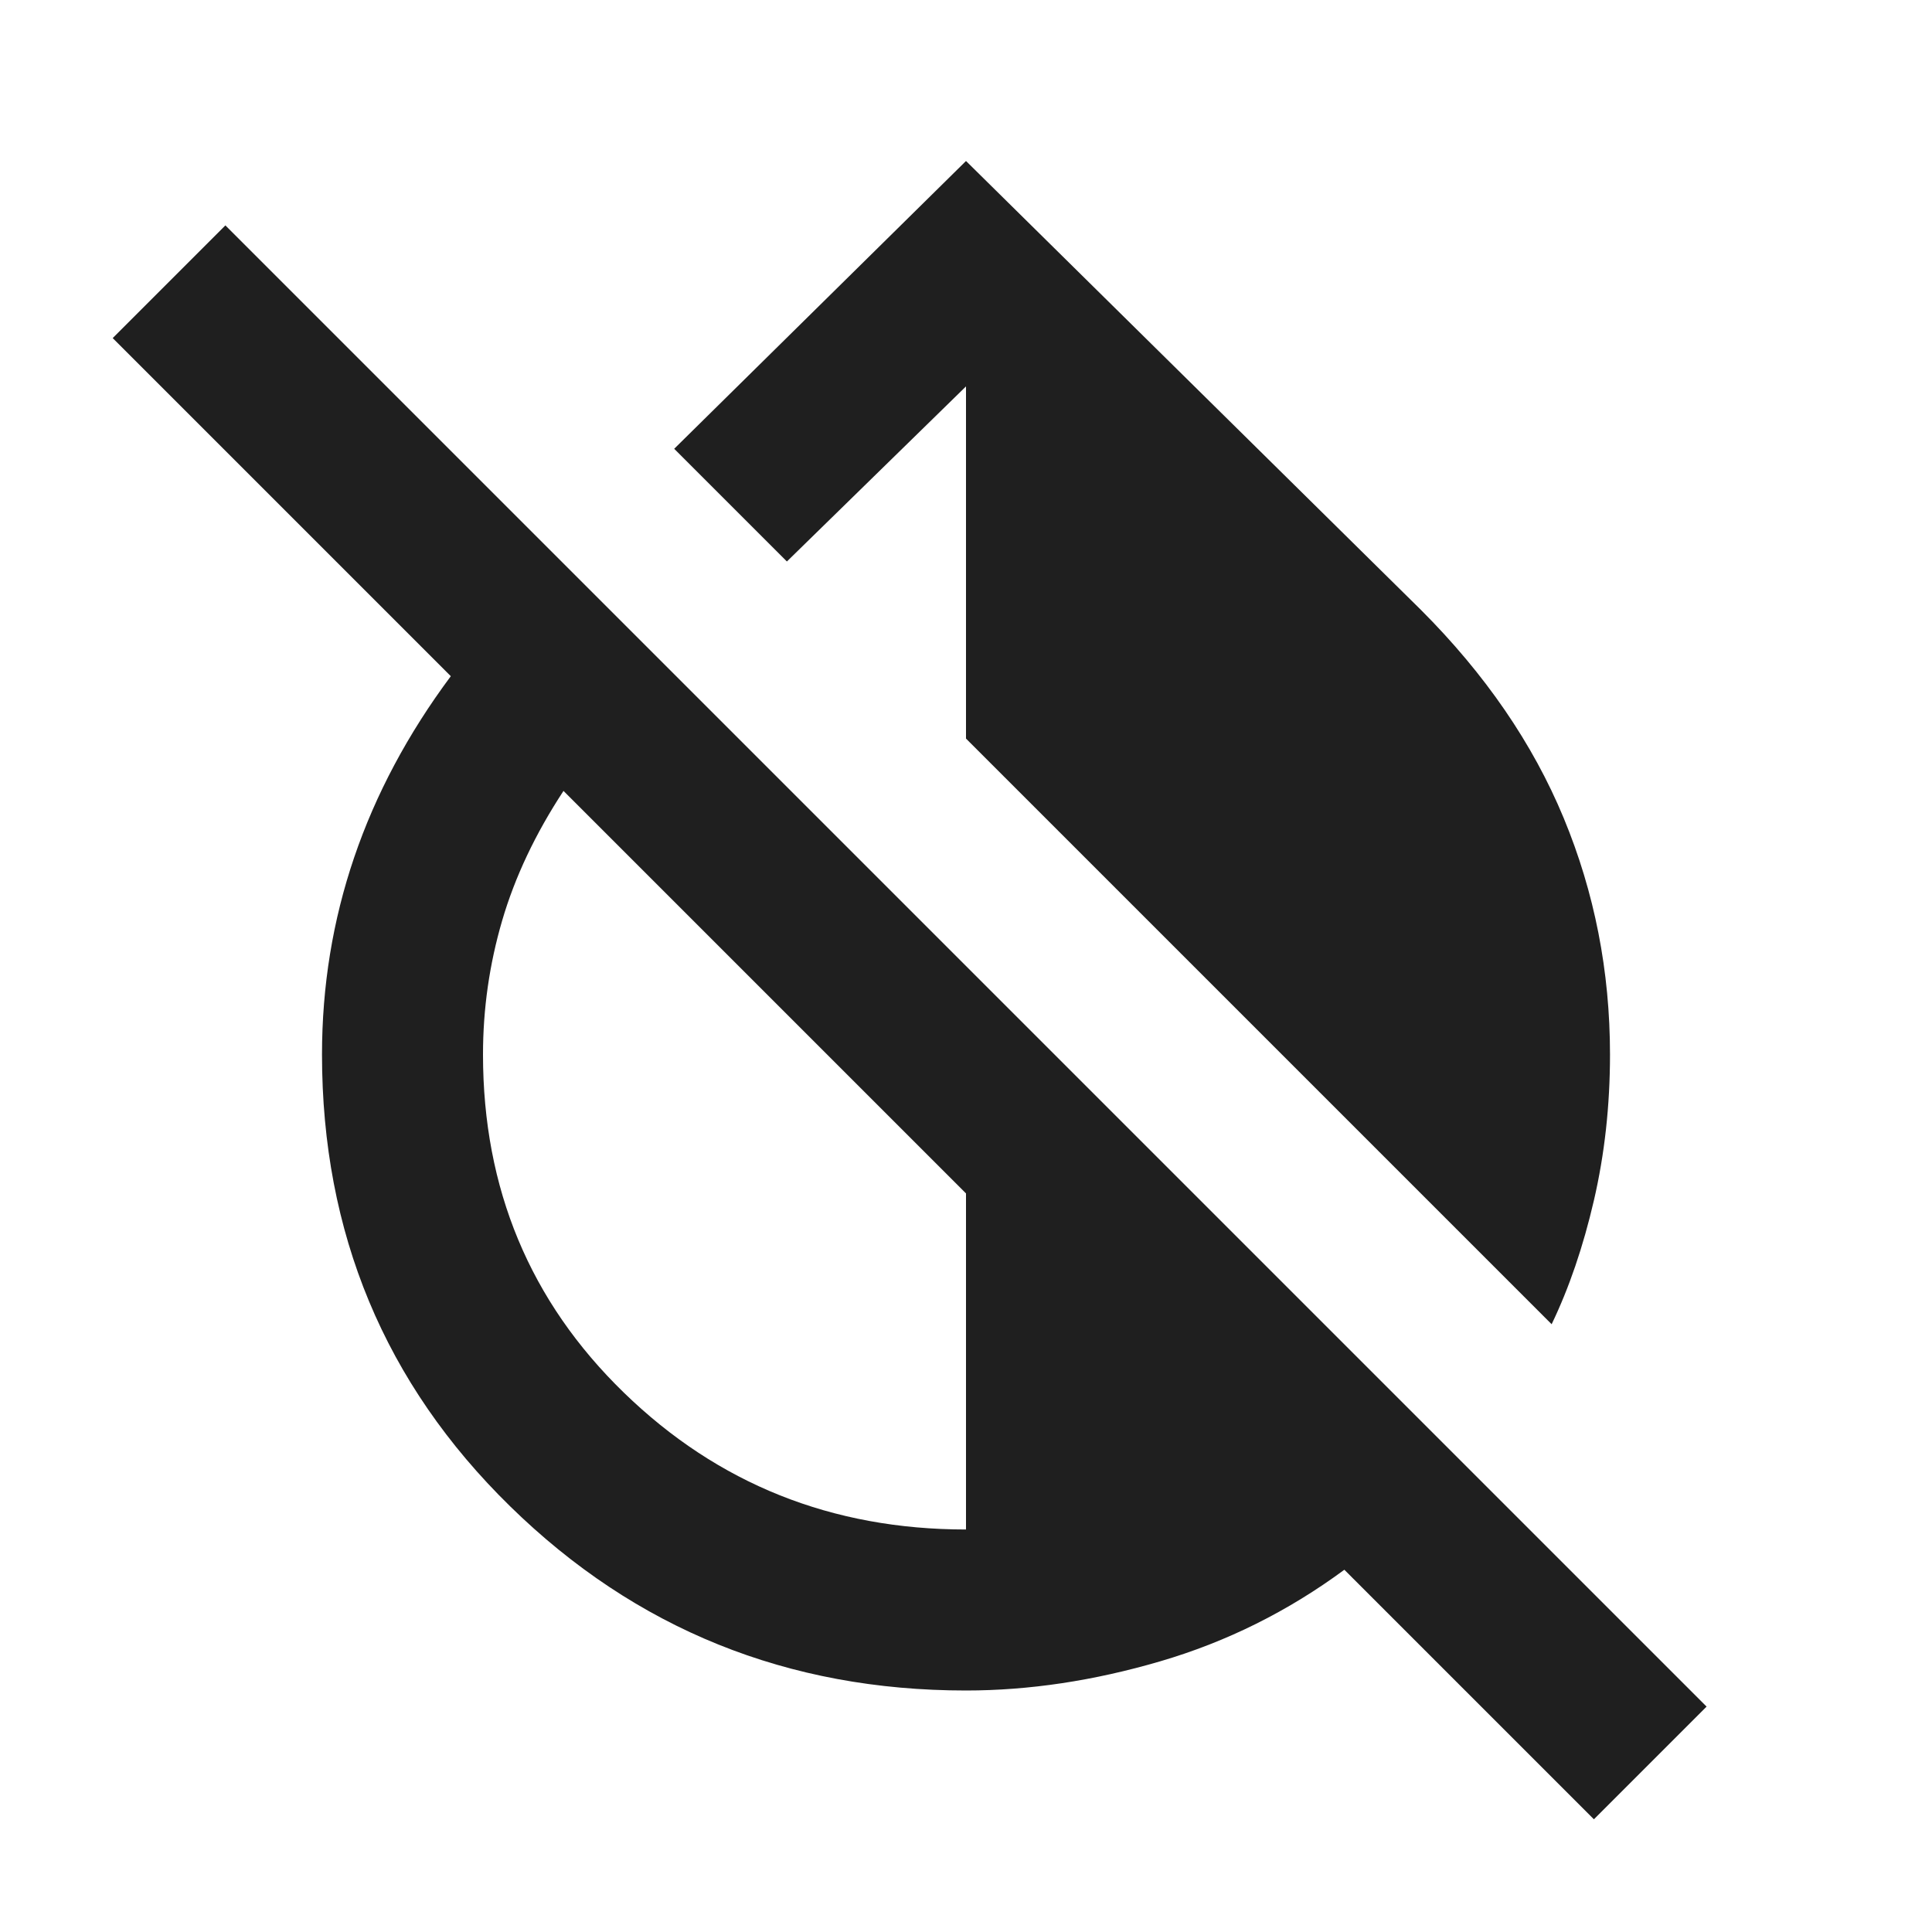 <svg fill="#1f1f1f" width="24px" viewBox="0 -960 960 960" height="24px" xmlns="http://www.w3.org/2000/svg"><path d="M771-302 480-593v-175l-89 87-56-56 145-143 226 223q48 48 71 103.5T800-436q0 38-8 72.5T771-302Zm21 246L668-180q-42 31-91.5 45.5T480-120q-133 0-226.5-91.5T160-436q0-51 16-98t48-90L56-792l56-56 736 736-56 56ZM480-200v-167L280-567q-21 32-30.5 64.5T240-436q0 100 70 168t170 68Z"></path></svg>